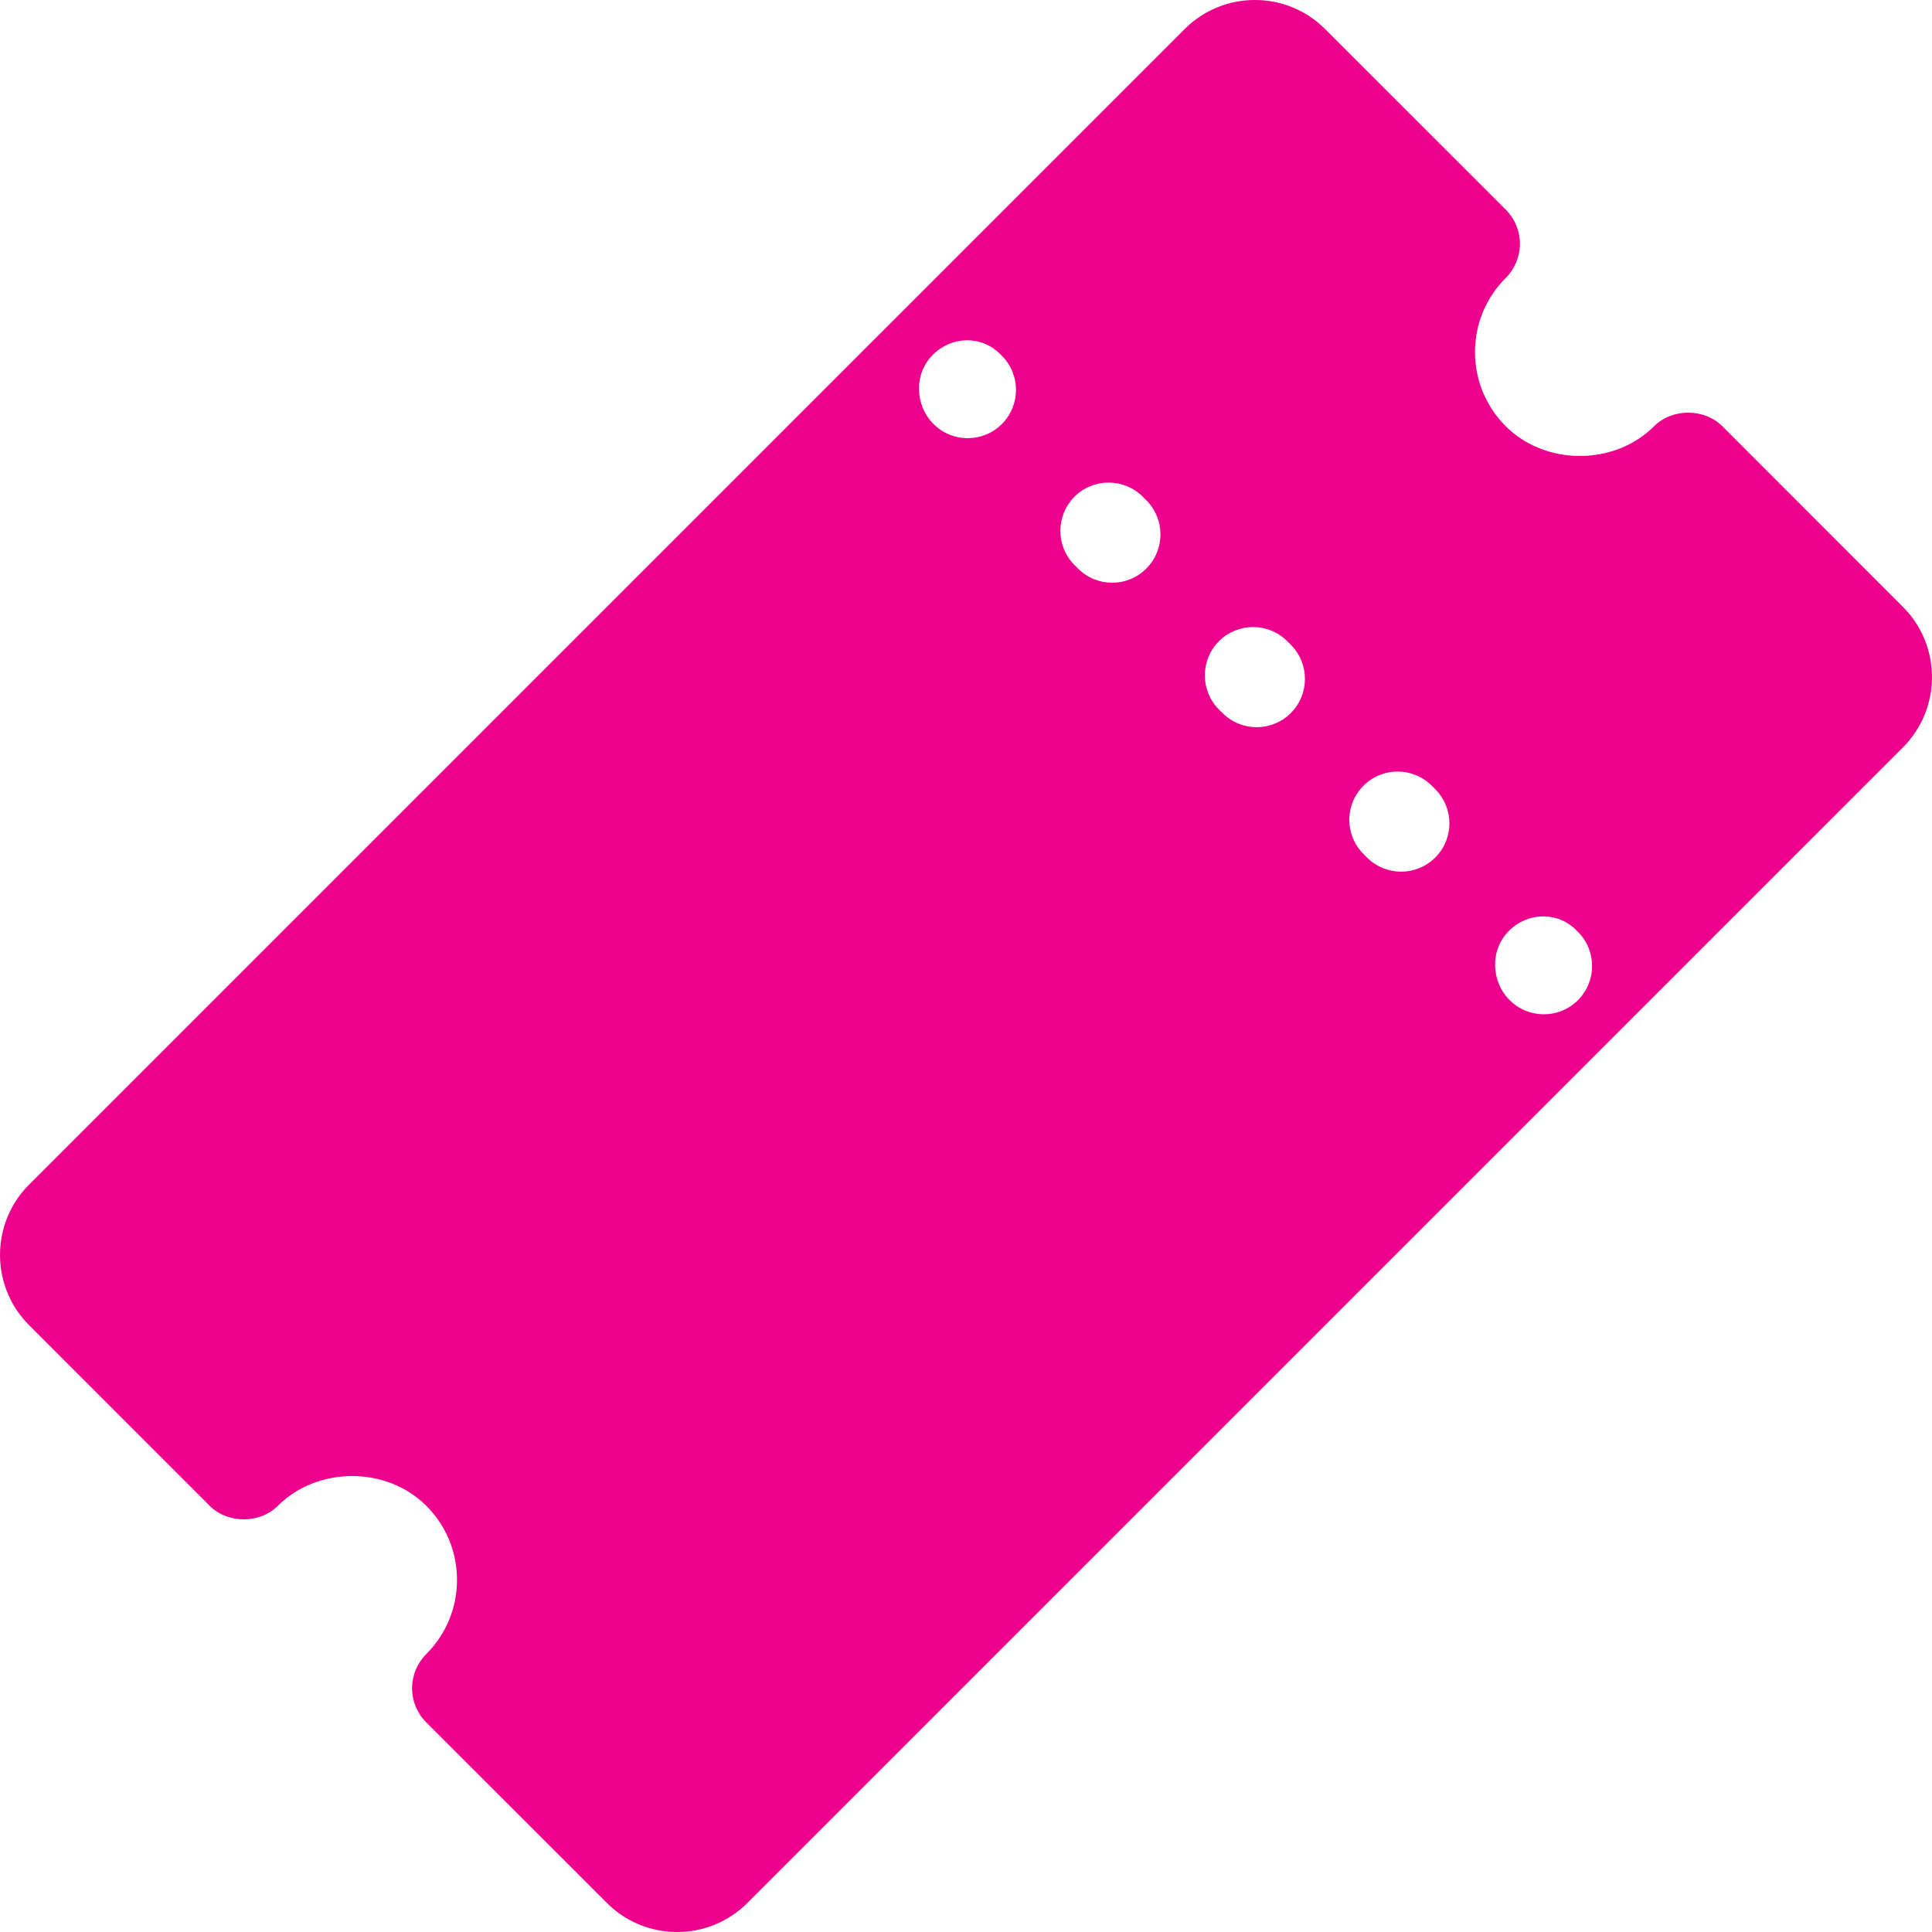 <?xml version="1.0" encoding="UTF-8"?>
<svg width="40px" height="40px" viewBox="0 0 40 40" version="1.1" xmlns="http://www.w3.org/2000/svg" xmlns:xlink="http://www.w3.org/1999/xlink">
    <!-- Generator: Sketch 60 (88103) - https://sketch.com -->
    <title>ticket</title>
    <desc>Created with Sketch.</desc>
    <g id="Page-1" stroke="none" stroke-width="1" fill="none" fill-rule="evenodd">
        <g id="Desktop-HD" transform="translate(-810, -271)" fill="#EC008C" fill-rule="nonzero">
            <g id="ticket" transform="translate(810, 271)">
                <g id="filled">
                    <path d="M39.398,12.565 L35.66,8.825 C35.285,8.45 34.621,8.45 34.246,8.825 C33.425,9.646 31.994,9.645 31.175,8.825 C30.765,8.415 30.538,7.869 30.538,7.289 C30.538,6.71 30.765,6.164 31.175,5.754 C31.362,5.566 31.468,5.312 31.468,5.047 C31.468,4.781 31.362,4.527 31.175,4.34 L27.435,0.602 C26.633,-0.202 25.329,-0.2 24.526,0.602 L0.602,24.526 C-0.2,25.328 -0.2,26.634 0.602,27.436 L4.34,31.175 C4.715,31.55 5.379,31.55 5.754,31.175 C6.575,30.354 8.006,30.356 8.825,31.175 C9.236,31.585 9.462,32.131 9.462,32.711 C9.462,33.29 9.235,33.836 8.825,34.246 C8.638,34.434 8.532,34.688 8.532,34.953 C8.532,35.219 8.638,35.473 8.825,35.66 L12.565,39.398 C12.966,39.8 13.492,40 14.019,40 C14.546,40 15.072,39.8 15.474,39.398 L39.398,15.474 C40.2,14.672 40.2,13.366 39.398,12.565 Z M20.742,8.779 C20.547,8.975 20.291,9.072 20.035,9.072 C19.779,9.072 19.523,8.975 19.328,8.779 C18.938,8.389 18.92,7.738 19.311,7.348 C19.7,6.955 20.317,6.939 20.707,7.33 L20.742,7.365 C21.133,7.756 21.133,8.389 20.742,8.779 Z M23.733,11.771 C23.538,11.967 23.282,12.065 23.026,12.065 C22.771,12.065 22.515,11.967 22.319,11.771 L22.246,11.698 C21.856,11.308 21.856,10.675 22.246,10.284 C22.637,9.893 23.27,9.894 23.66,10.284 L23.733,10.357 C24.124,10.748 24.124,11.381 23.733,11.771 Z M26.725,14.763 C26.529,14.958 26.273,15.056 26.018,15.056 C25.762,15.056 25.506,14.958 25.311,14.763 L25.237,14.69 C24.847,14.299 24.847,13.666 25.237,13.275 C25.628,12.885 26.261,12.885 26.651,13.275 L26.725,13.349 C27.115,13.739 27.115,14.372 26.725,14.763 Z M29.716,17.754 C29.52,17.949 29.265,18.047 29.009,18.047 C28.753,18.047 28.497,17.949 28.302,17.754 L28.229,17.681 C27.838,17.29 27.838,16.657 28.229,16.267 C28.619,15.876 29.252,15.876 29.643,16.267 L29.716,16.34 C30.106,16.73 30.106,17.363 29.716,17.754 Z M32.67,20.707 C32.475,20.902 32.219,21 31.963,21 C31.707,21 31.451,20.902 31.256,20.707 C30.865,20.316 30.848,19.666 31.238,19.275 C31.629,18.883 32.246,18.866 32.635,19.258 L32.67,19.293 C33.06,19.684 33.06,20.316 32.67,20.707 Z" id="Shape"></path>
                </g>
            </g>
        </g>
    </g>
</svg>